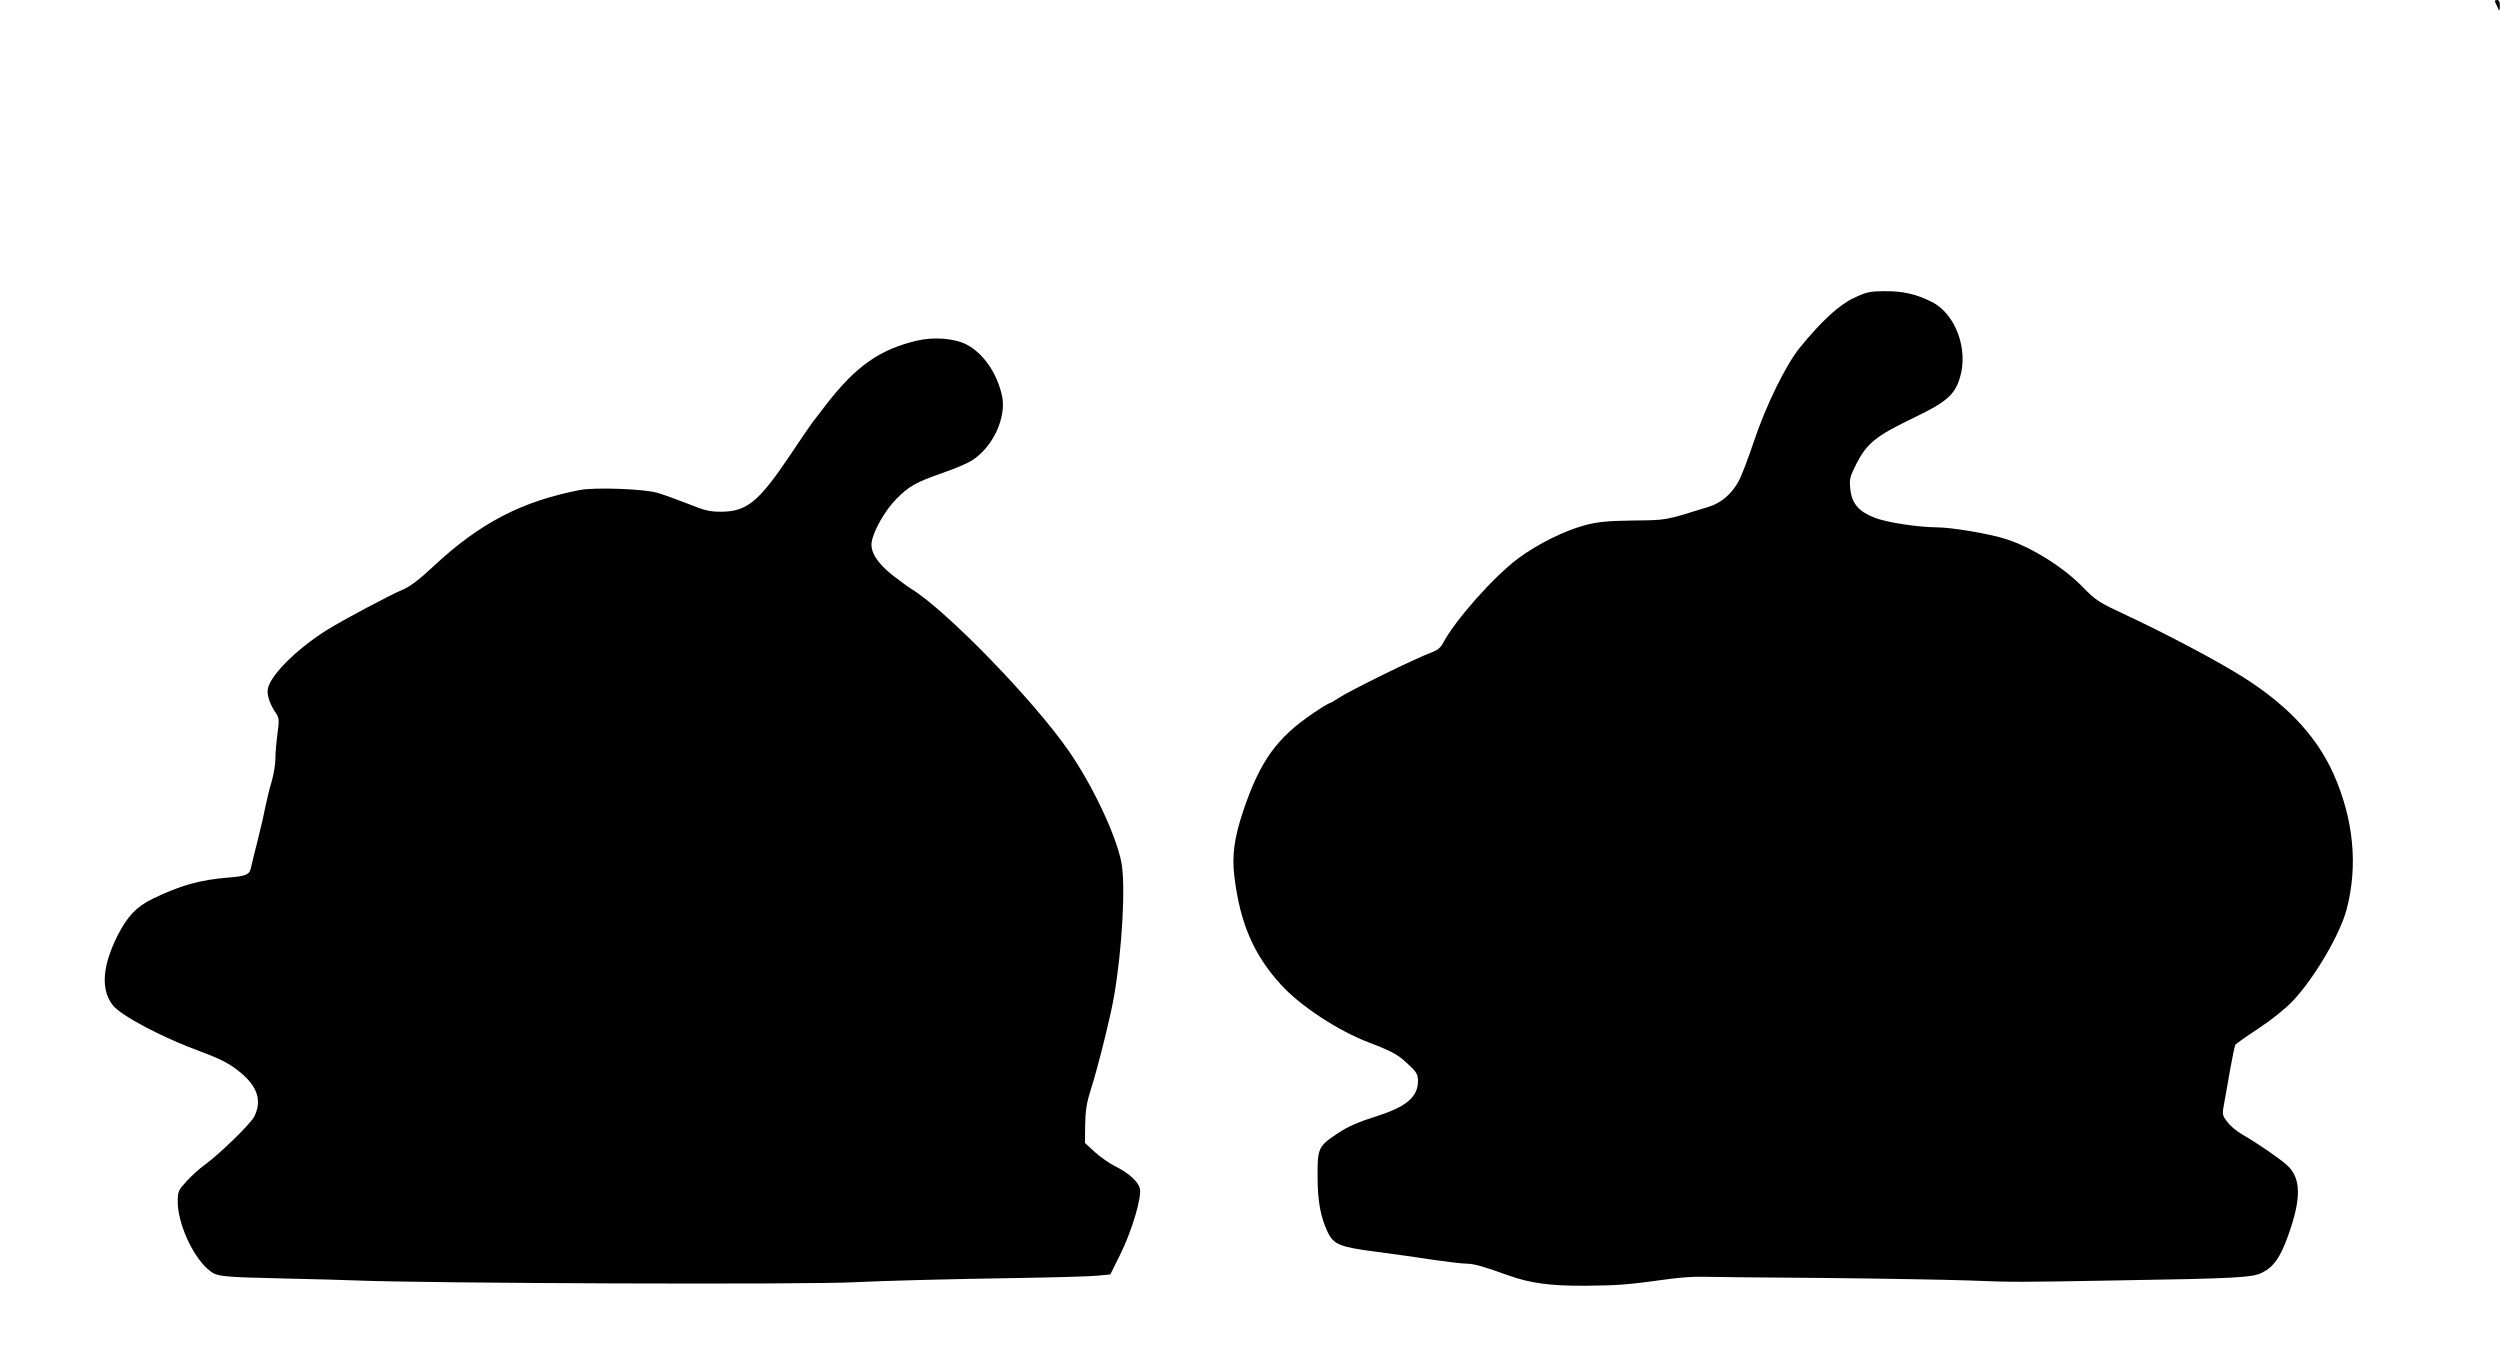<?xml version="1.0" standalone="no"?>
<!DOCTYPE svg PUBLIC "-//W3C//DTD SVG 20010904//EN"
 "http://www.w3.org/TR/2001/REC-SVG-20010904/DTD/svg10.dtd">
<svg version="1.0" xmlns="http://www.w3.org/2000/svg"
 width="1280pt" height="693pt" viewBox="0 0 1280 693"
 preserveAspectRatio="xMidYMid meet">
<g transform="translate(0,693) scale(0.1,-0.1)"
fill="#000000" stroke="none">
<path d="M12778 6913 c5 -10 12 -25 15 -33 3 -8 6 0 6 18 1 22 -4 32 -14 32
-12 0 -13 -5 -7 -17z"/>
<path d="M9493 5405 c-76 -35 -167 -119 -278 -255 -72 -89 -175 -299 -236
-483 -28 -83 -62 -174 -77 -200 -34 -64 -88 -111 -148 -130 -233 -73 -218 -70
-393 -72 -133 -2 -182 -7 -246 -24 -107 -29 -242 -96 -342 -170 -128 -96 -325
-319 -386 -436 -10 -20 -29 -35 -54 -44 -83 -30 -423 -197 -483 -237 -19 -13
-38 -24 -42 -24 -4 0 -41 -22 -82 -50 -189 -127 -275 -247 -361 -503 -46 -138
-58 -226 -45 -335 29 -239 99 -401 239 -554 99 -109 293 -236 451 -296 123
-47 148 -62 202 -113 42 -39 48 -51 48 -85 0 -78 -58 -129 -200 -175 -107 -34
-160 -57 -216 -95 -94 -63 -99 -75 -98 -217 0 -125 15 -208 51 -284 31 -65 62
-78 250 -102 92 -12 225 -31 296 -42 70 -10 145 -19 166 -19 37 0 89 -15 211
-59 114 -41 216 -55 395 -54 162 1 221 5 435 35 52 7 122 12 155 11 33 -1 310
-4 615 -6 305 -3 647 -9 760 -13 233 -9 241 -9 745 0 627 10 709 15 757 40 60
30 93 78 133 189 69 192 67 295 -5 361 -40 36 -154 114 -232 159 -26 15 -60
43 -74 63 -27 35 -27 37 -16 97 6 34 21 113 31 175 11 62 23 117 26 123 4 5
57 43 118 83 67 44 138 101 176 141 112 119 242 341 276 470 59 225 35 463
-68 694 -92 204 -254 371 -508 522 -140 84 -372 205 -554 290 -139 65 -155 75
-220 142 -101 104 -262 204 -394 247 -85 27 -278 60 -355 60 -98 1 -256 25
-317 49 -81 31 -117 72 -125 144 -6 54 -4 63 31 133 53 103 99 141 281 229
178 85 221 121 248 209 46 145 -21 329 -143 390 -78 40 -149 56 -240 55 -76 0
-95 -4 -158 -34z"/>
<path d="M4695 5186 c-191 -45 -313 -131 -464 -326 -27 -36 -59 -77 -70 -91
-11 -14 -63 -91 -116 -170 -160 -238 -221 -288 -351 -289 -61 0 -87 6 -175 42
-57 22 -126 47 -154 55 -71 20 -319 29 -397 14 -298 -58 -513 -170 -748 -390
-75 -70 -123 -106 -158 -120 -59 -24 -315 -160 -392 -209 -165 -105 -300 -245
-300 -310 0 -33 15 -72 43 -114 16 -24 17 -35 8 -103 -6 -42 -11 -100 -11
-130 0 -29 -9 -81 -19 -116 -11 -35 -24 -91 -31 -124 -6 -33 -24 -112 -40
-175 -16 -63 -32 -127 -35 -142 -7 -36 -25 -44 -115 -51 -148 -12 -246 -40
-387 -108 -84 -41 -130 -89 -181 -189 -78 -156 -87 -276 -25 -356 40 -53 255
-167 453 -239 104 -39 148 -62 202 -107 88 -73 110 -146 69 -226 -20 -38 -178
-192 -254 -247 -23 -16 -64 -53 -90 -81 -44 -48 -47 -54 -47 -107 0 -109 74
-274 153 -344 45 -40 54 -41 397 -49 151 -3 316 -8 365 -10 374 -15 2304 -22
2550 -9 137 7 465 16 860 22 182 3 357 8 390 12 l60 6 53 107 c58 118 109 290
98 333 -9 36 -58 80 -125 113 -30 15 -78 48 -105 73 l-51 47 1 93 c1 71 8 114
27 174 36 111 104 383 121 485 42 242 60 574 37 687 -28 140 -148 394 -269
568 -179 259 -628 721 -805 829 -18 11 -62 44 -100 73 -76 61 -112 118 -104
168 10 59 68 161 125 219 66 67 99 86 242 136 58 20 124 48 147 63 107 68 178
221 153 332 -26 117 -97 218 -183 262 -62 31 -166 39 -252 19z"/>
</g>
</svg>
